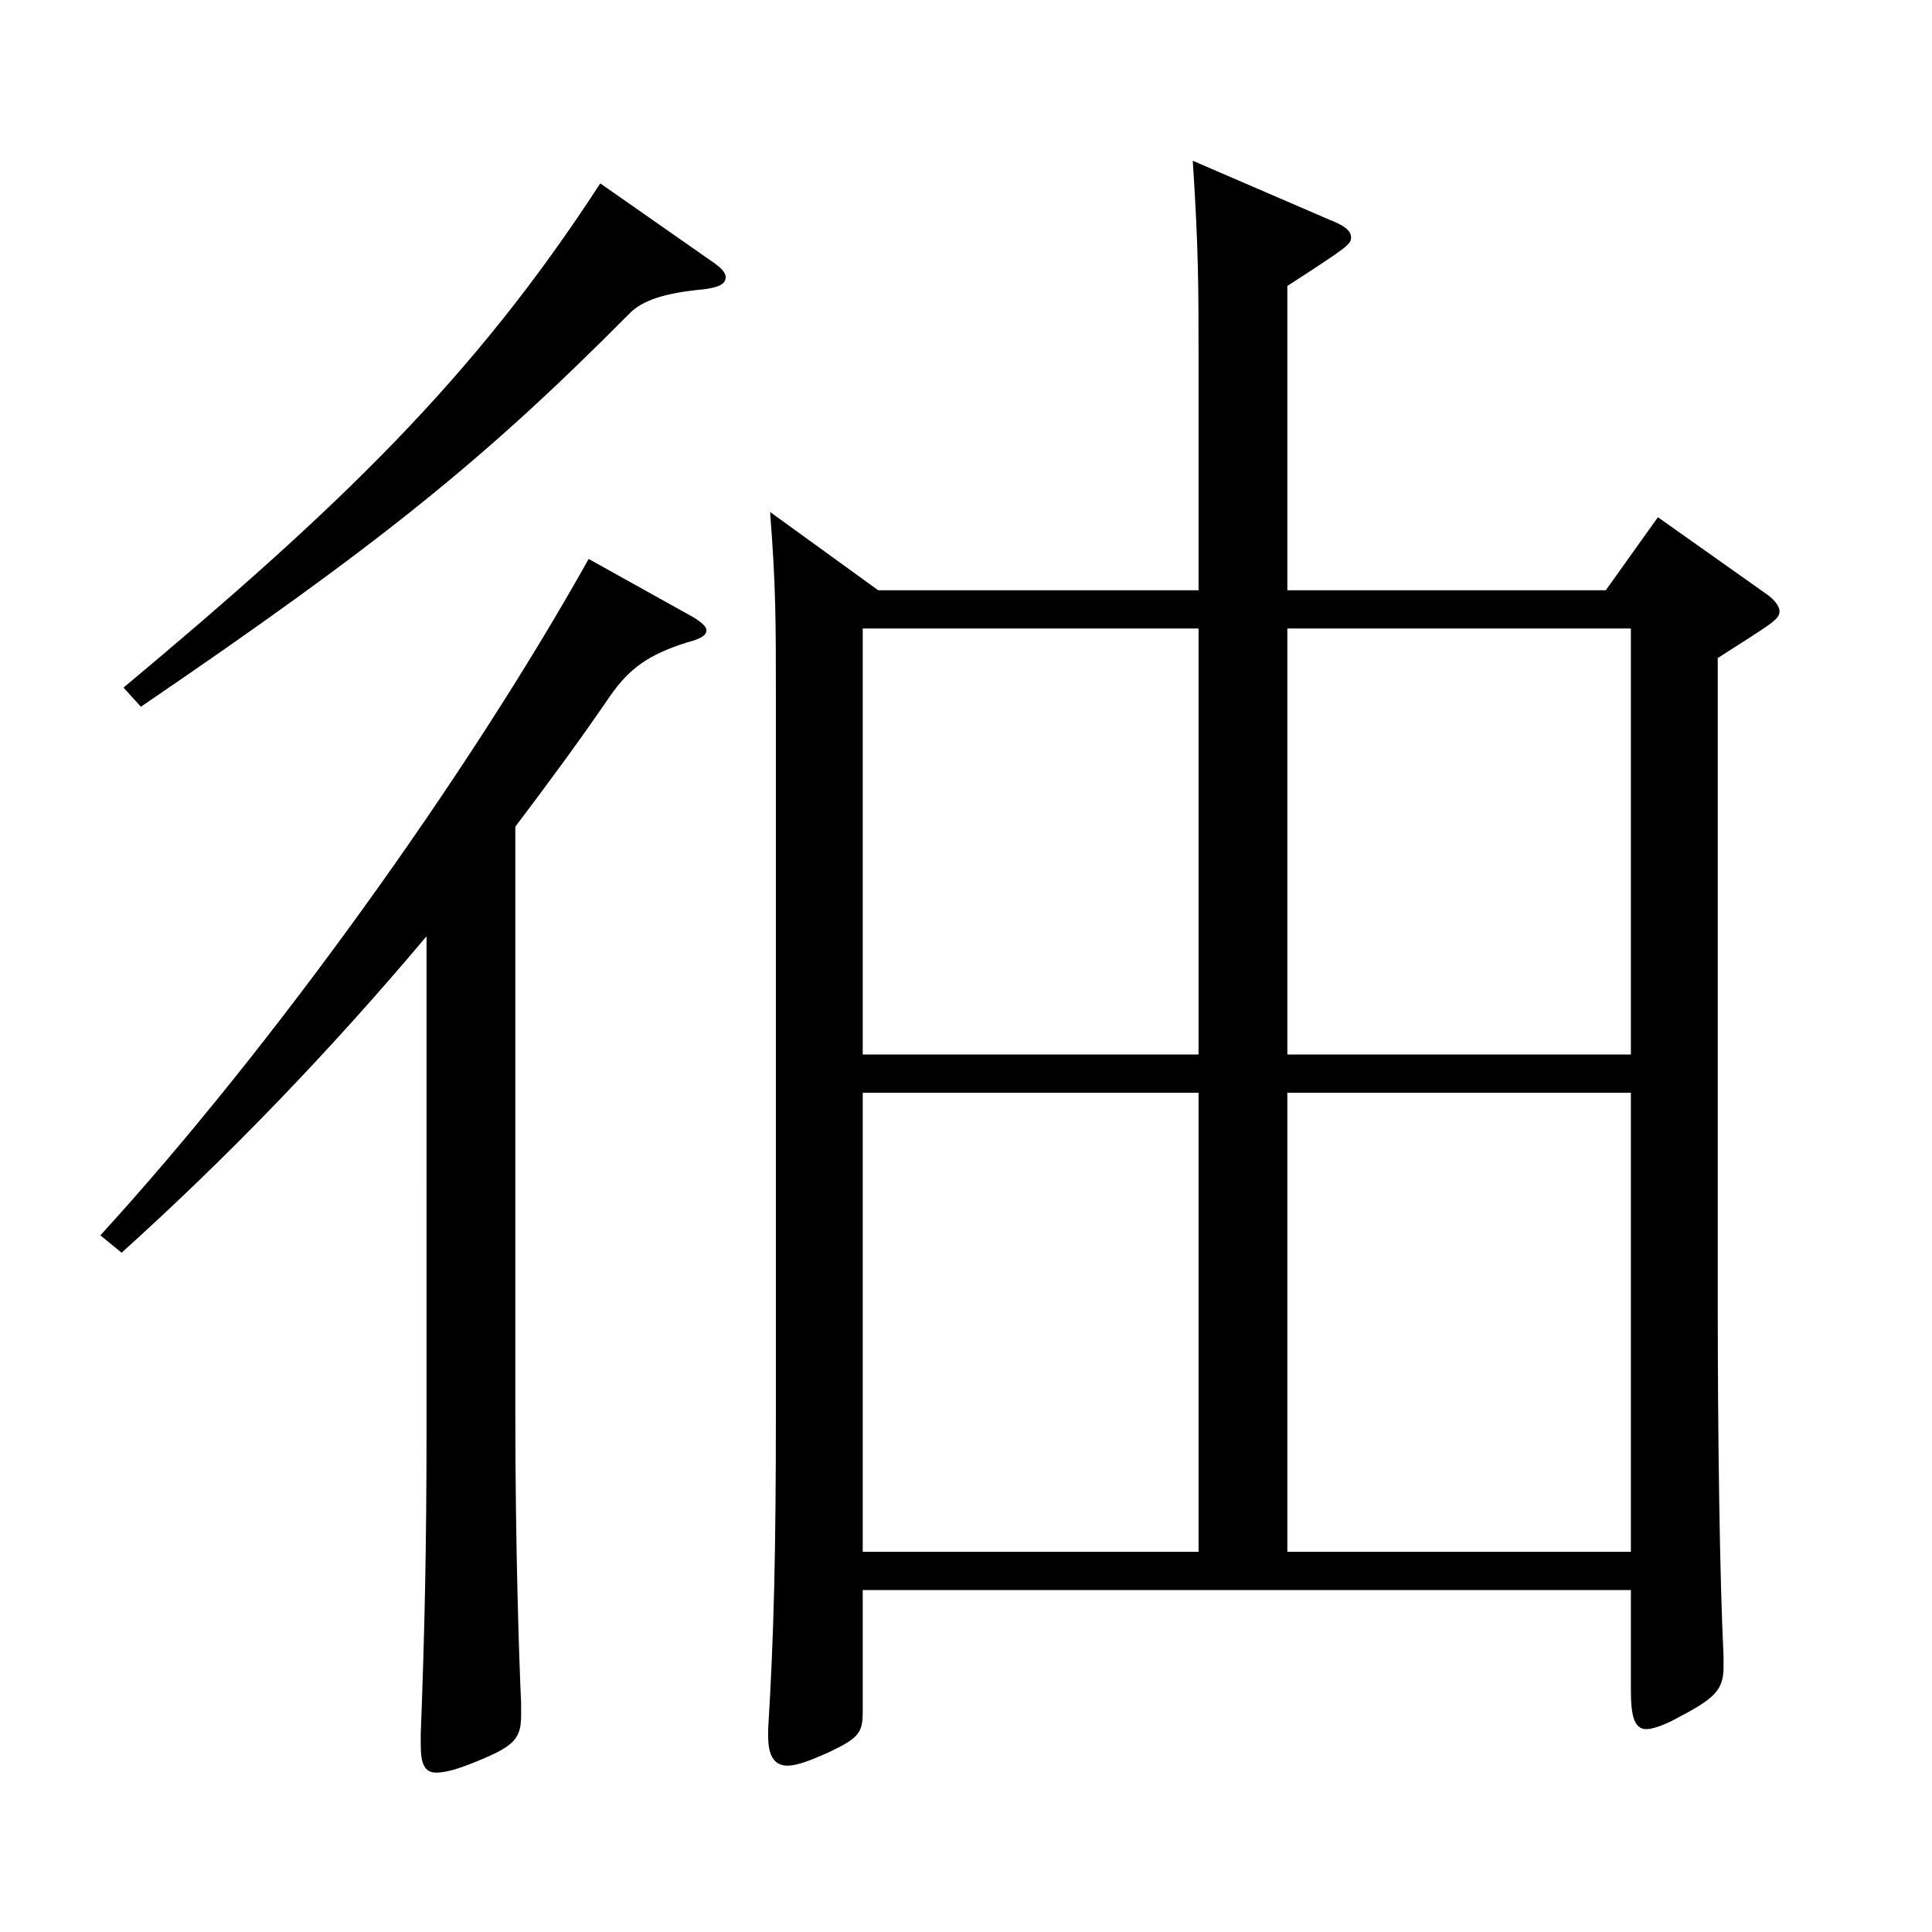 <?xml version="1.0" encoding="utf-8"?>
<!-- Generator: Adobe Illustrator 16.0.0, SVG Export Plug-In . SVG Version: 6.00 Build 0)  -->
<!DOCTYPE svg PUBLIC "-//W3C//DTD SVG 1.1//EN" "http://www.w3.org/Graphics/SVG/1.1/DTD/svg11.dtd">
<svg version="1.1" id="图层_1" xmlns="http://www.w3.org/2000/svg" xmlns:xlink="http://www.w3.org/1999/xlink" x="0px" y="0px"
	 width="1000px" height="1000px" viewBox="0 0 1000 1000" enable-background="new 0 0 1000 1000" xml:space="preserve">
<path d="M220.777,484.606c-49.95,59.399-102.896,114.3-157.841,163.799l-10.989-9c88.91-97.199,189.809-237.598,252.745-350.098
	l54.944,30.601c3.996,2.699,5.994,4.499,5.994,6.3c0,2.699-2.997,4.5-9.99,6.3c-19.979,6.3-29.97,13.5-39.959,27.899
	c-15.984,23.4-31.968,45-48.951,67.5v302.397c0,71.1,1.998,129.6,2.997,151.199v6.3c0,12.6-3.996,16.2-23.976,24.3
	c-8.991,3.601-14.985,5.4-19.98,5.4c-5.994,0-7.992-4.5-7.992-14.4v-5.399c1.998-53.1,2.997-96.3,2.997-159.299V484.606z
	 M368.628,135.409c3.996,2.7,6.993,5.399,6.993,8.1c0,3.601-3.996,5.4-11.988,6.3c-18.98,1.8-30.969,5.4-37.962,12.601
	c-74.924,75.599-129.869,119.699-252.745,203.398l-8.991-9.9c110.888-92.699,180.818-159.299,246.751-260.998L368.628,135.409z
	 M454.541,305.508h165.833V187.608c0-38.699,0-58.499-2.997-104.399l70.929,30.601c6.993,2.699,10.989,5.399,10.989,8.999
	c0,3.601-0.999,4.5-32.967,25.2v157.499h164.833l26.974-37.8l55.943,39.6c3.996,2.7,6.993,6.3,6.993,9c0,4.5-3.996,6.3-31.968,24.3
	v332.998c0,68.399,0.999,143.099,2.997,183.599v5.4c0,11.699-3.996,16.199-22.978,26.1c-7.992,4.5-13.985,6.3-16.982,6.3
	c-5.994,0-7.992-6.3-7.992-19.8v-52.2h-397.6v63c0,10.8-1.997,13.5-16.982,20.7c-9.99,4.5-16.982,7.199-21.978,7.199
	c-6.993,0-9.99-5.399-9.99-15.3v-3.6c2.997-48.6,3.996-92.699,3.996-163.799V363.107c0-42.3,0-59.399-2.997-98.1L454.541,305.508z
	 M446.549,545.807h173.825V325.308H446.549V545.807z M620.374,565.606H446.549v237.598h173.825V565.606z M666.328,545.807h177.82
	V325.308h-177.82V545.807z M844.148,565.606h-177.82v237.598h177.82V565.606z"/>
</svg>
